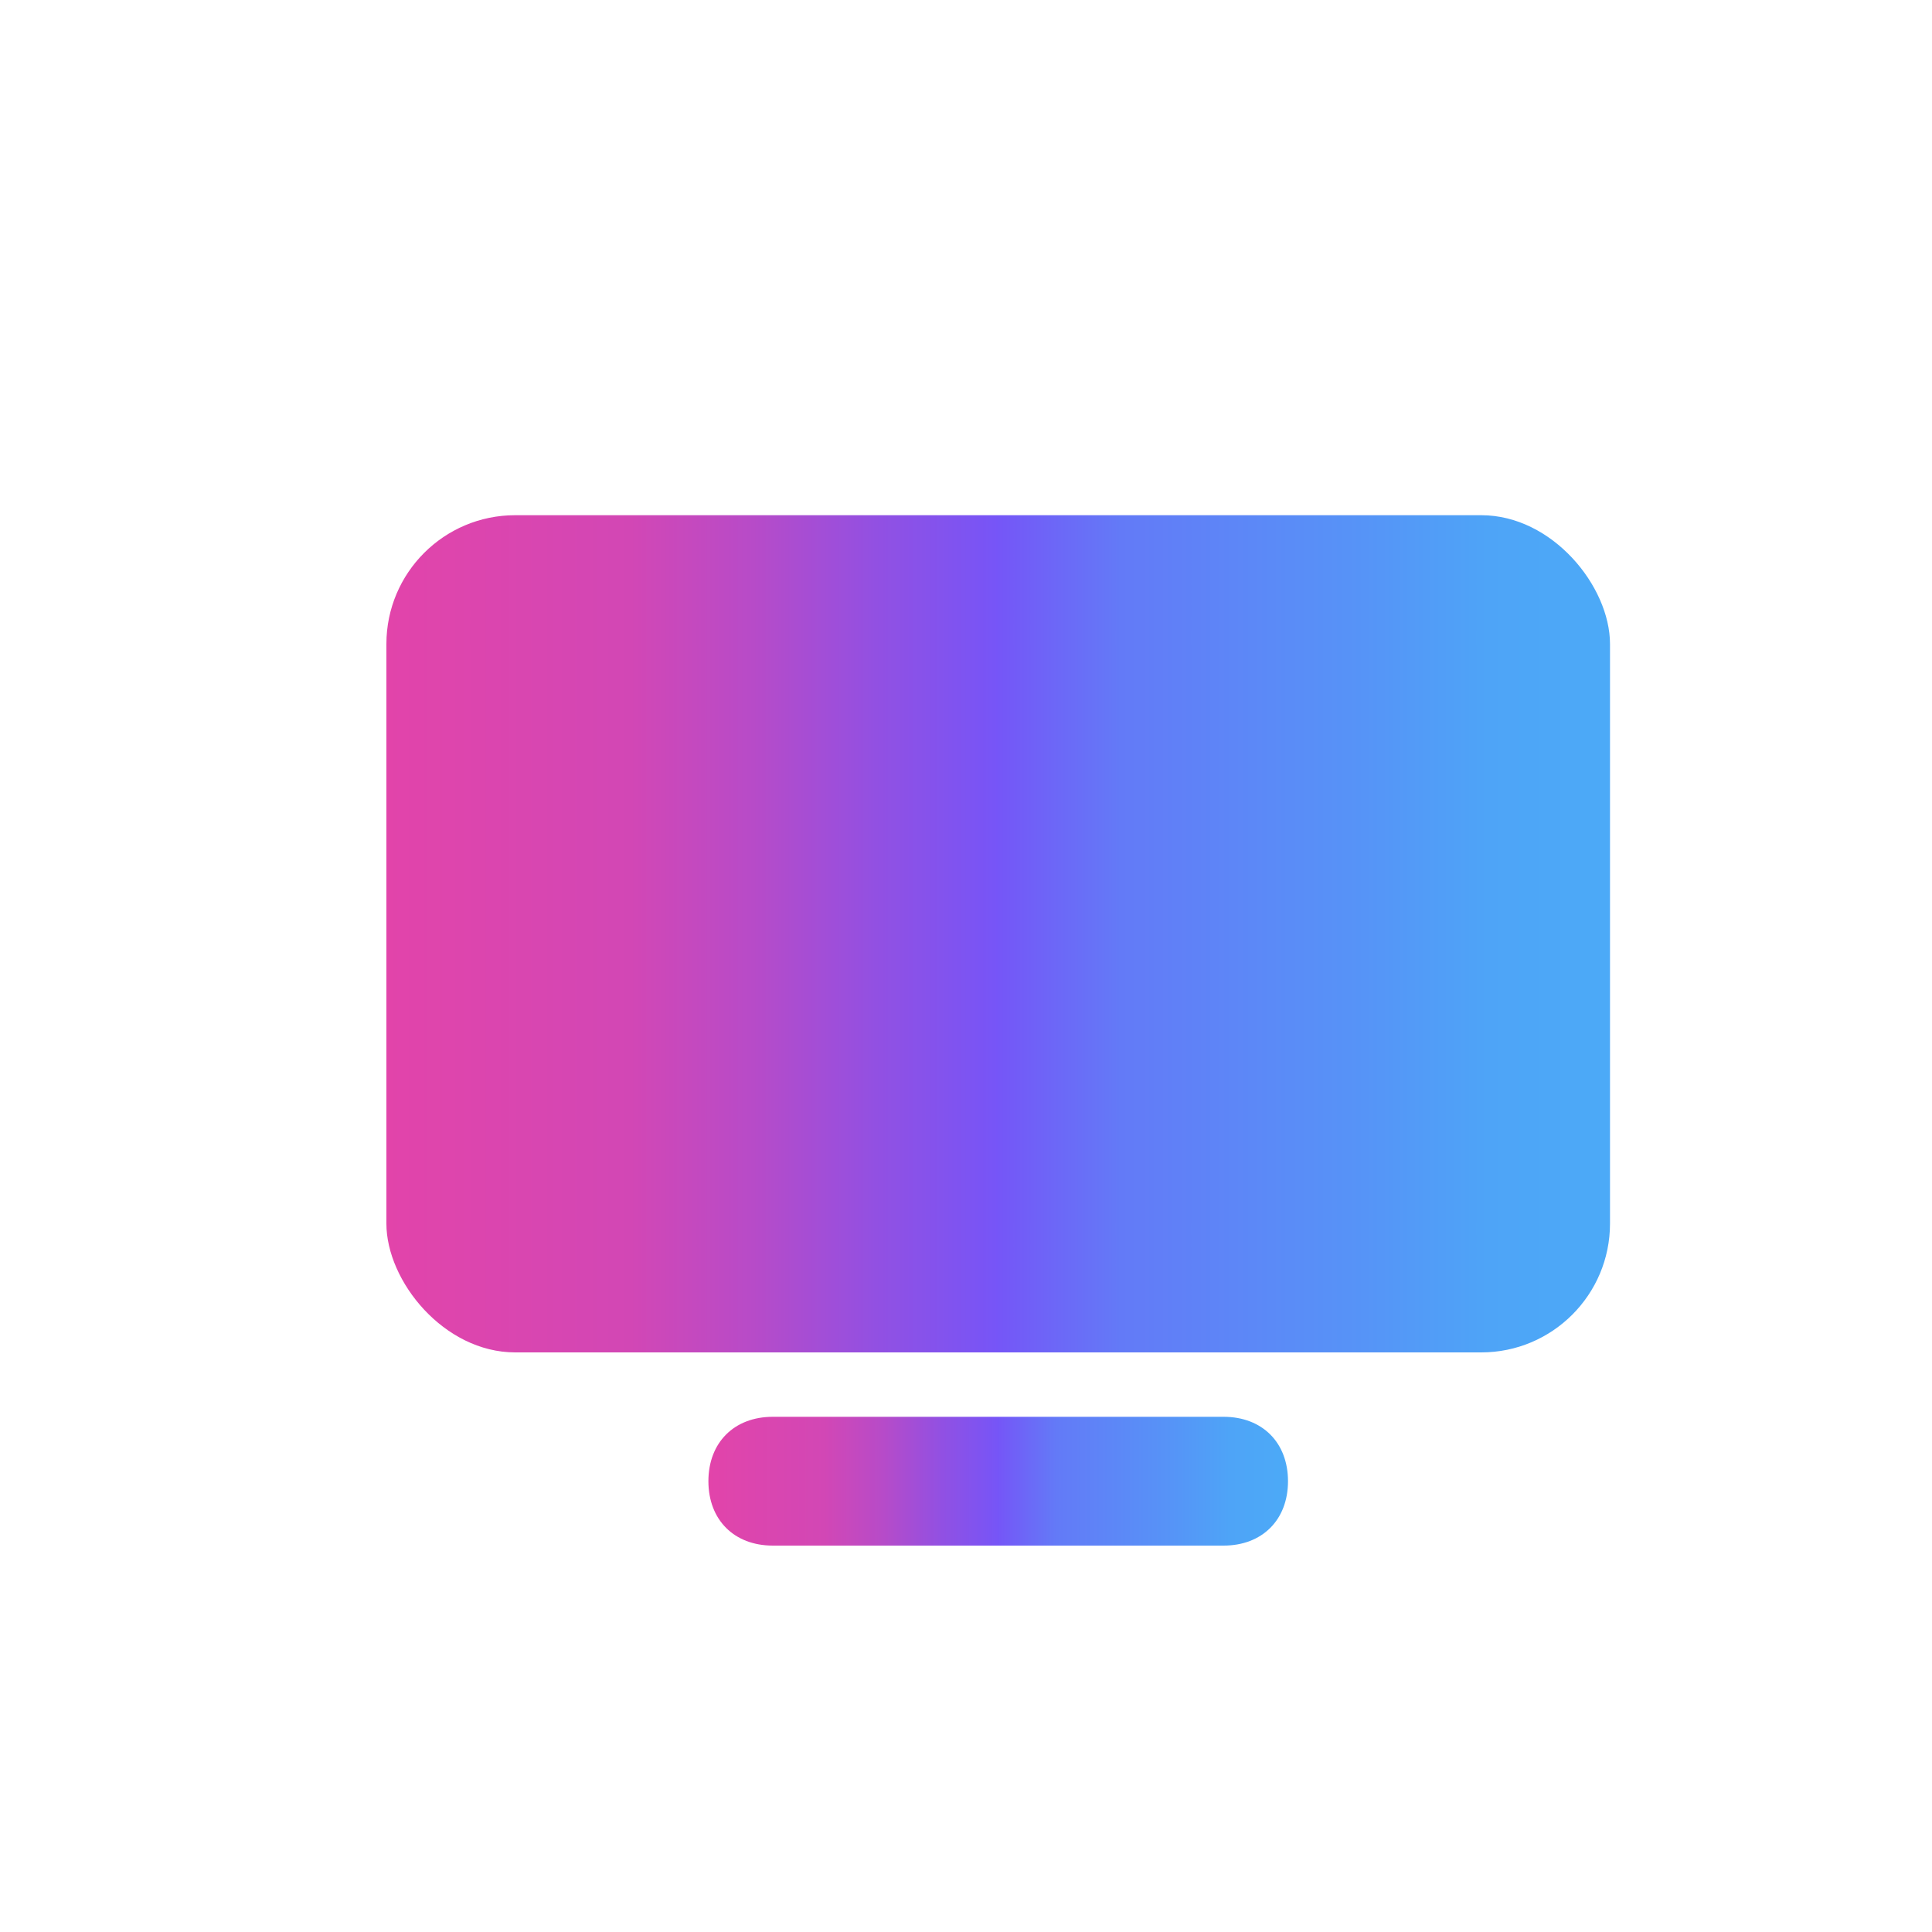 <?xml version="1.0" encoding="UTF-8"?>
<svg id="_图层_1" xmlns="http://www.w3.org/2000/svg" xmlns:xlink="http://www.w3.org/1999/xlink" version="1.1" viewBox="0 0 30 30">
  <!-- Generator: Adobe Illustrator 29.0.1, SVG Export Plug-In . SVG Version: 2.1.0 Build 192)  -->
  <defs>
    <style>
      .st0 {
        fill: url(#_未命名的渐变_9);
        fill-rule: evenodd;
      }

      .st1 {
        fill: url(#_未命名的渐变_91);
      }
    </style>
    <linearGradient id="_未命名的渐变_9" data-name="未命名的渐变 9" x1="11" y1="23" x2="20" y2="23" gradientUnits="userSpaceOnUse">
      <stop offset="0" stop-color="#e844a6"/>
      <stop offset="0" stop-color="#e244aa"/>
      <stop offset=".2" stop-color="#d247b5"/>
      <stop offset=".3" stop-color="#b74bc8"/>
      <stop offset=".4" stop-color="#9250e2"/>
      <stop offset=".5" stop-color="#7655f7"/>
      <stop offset=".5" stop-color="#7556f7"/>
      <stop offset=".6" stop-color="#637af7"/>
      <stop offset=".8" stop-color="#5694f7"/>
      <stop offset=".9" stop-color="#4ea4f7"/>
      <stop offset="1" stop-color="#4caaf7"/>
    </linearGradient>
    <linearGradient id="_未命名的渐变_91" data-name="未命名的渐变 9" x1="6" y1="14.5" x2="25" y2="14.5" xlink:href="#_未命名的渐变_9"/>
  </defs>
  <path class="st0" d="M12,22h7c.6,0,1,.4,1,1h0c0,.6-.4,1-1,1h-7c-.6,0-1-.4-1-1h0c0-.6.4-1,1-1Z"/>
  <rect class="st1" x="6" y="8" width="19" height="13" rx="2" ry="2"/>
</svg>